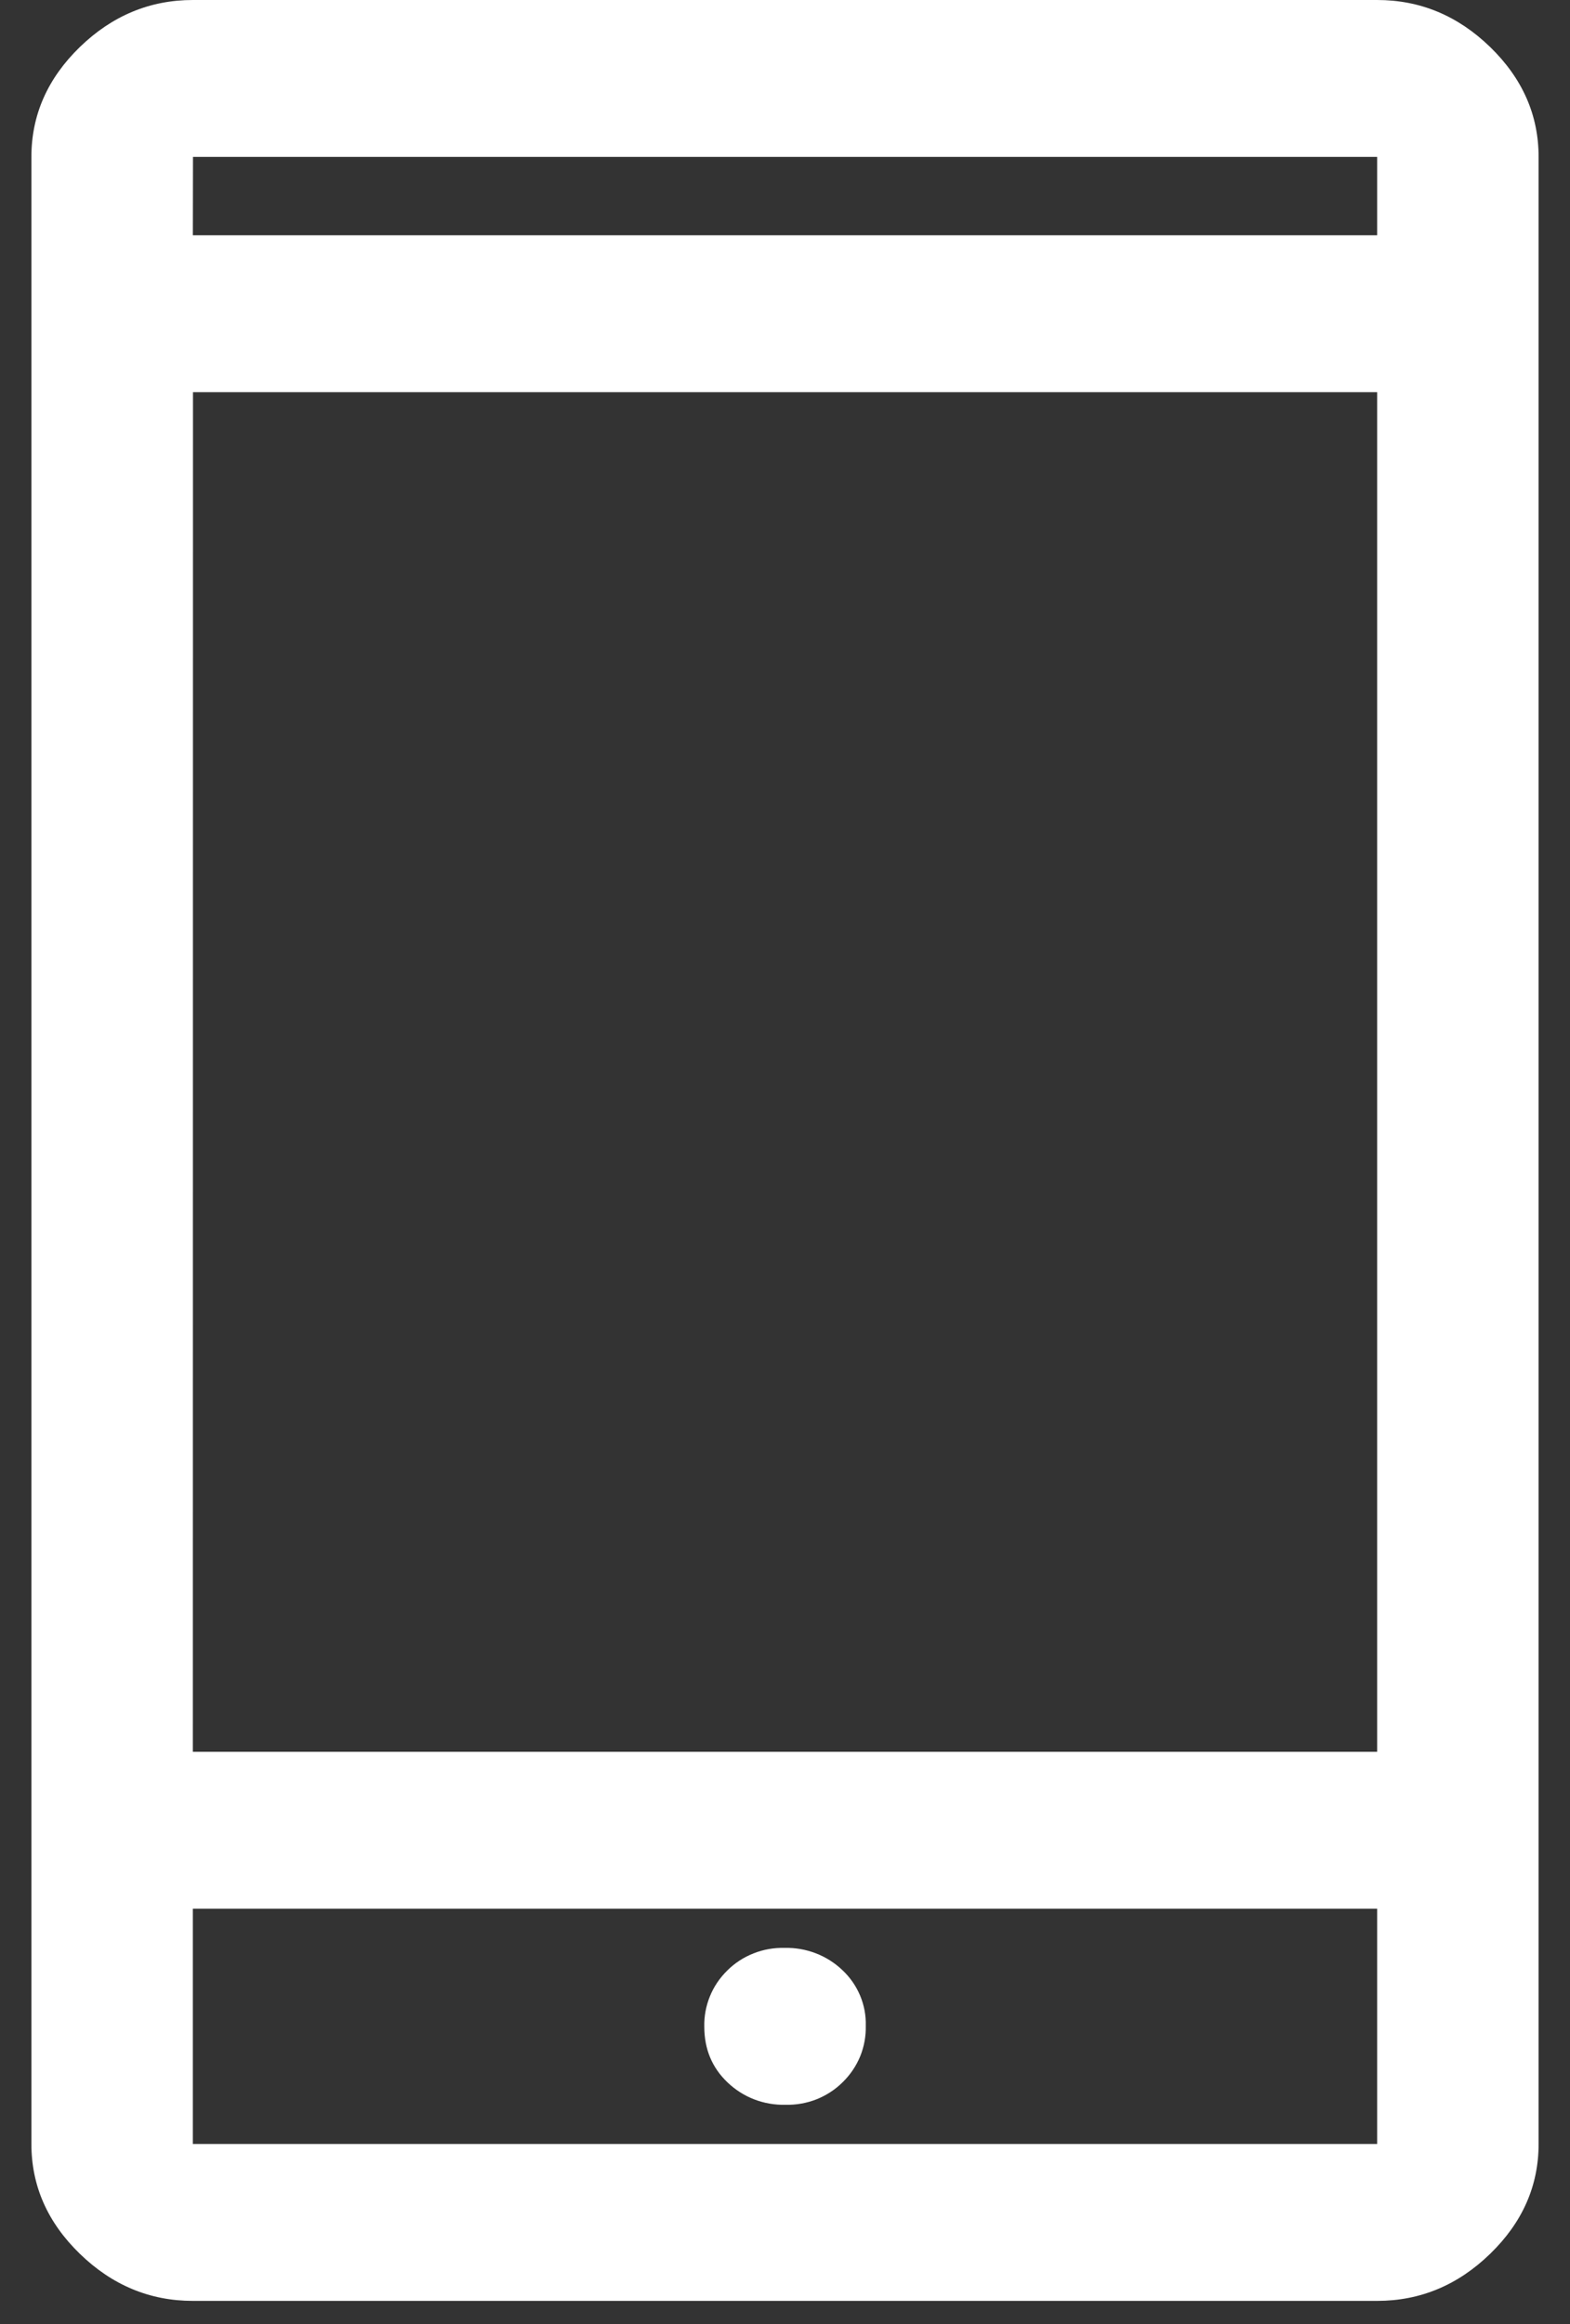 <?xml version="1.0"?>
<svg xmlns="http://www.w3.org/2000/svg" width="25" height="37" viewBox="0 0 25 37" fill="none">
<rect x="0" y="0" width="25" height="37" fill="#333333" stroke="none"/>
<path d="M3.071 36.632C2.386 36.632 1.786 36.382 1.271 35.882C0.757 35.383 0.5 34.8 0.5 34.134V2.498C0.5 1.832 0.757 1.249 1.271 0.749C1.786 0.25 2.386 0 3.071 0H21.929C22.615 0 23.214 0.25 23.729 0.749C24.243 1.249 24.5 1.832 24.5 2.498V34.134C24.5 34.8 24.243 35.383 23.729 35.882C23.214 36.382 22.614 36.632 21.929 36.632H3.071ZM3.071 30.388V34.134H21.929V30.388H3.071ZM12.508 33.51C12.678 33.514 12.847 33.484 13.004 33.422C13.161 33.359 13.303 33.266 13.421 33.148C13.541 33.03 13.635 32.89 13.698 32.737C13.76 32.583 13.79 32.419 13.786 32.253C13.791 32.088 13.76 31.924 13.696 31.771C13.632 31.619 13.536 31.48 13.414 31.366C13.292 31.25 13.148 31.158 12.99 31.098C12.832 31.037 12.663 31.008 12.493 31.012C12.323 31.008 12.155 31.037 11.998 31.1C11.84 31.162 11.698 31.255 11.58 31.373C11.46 31.491 11.366 31.63 11.304 31.784C11.241 31.938 11.211 32.102 11.215 32.267C11.215 32.623 11.338 32.919 11.586 33.155C11.708 33.271 11.852 33.363 12.01 33.424C12.169 33.485 12.338 33.514 12.508 33.51ZM3.071 27.89H21.929V6.244H3.073L3.071 27.89ZM3.071 3.746H21.929V2.498H3.073L3.071 3.746Z" fill="white"/>
</svg>
